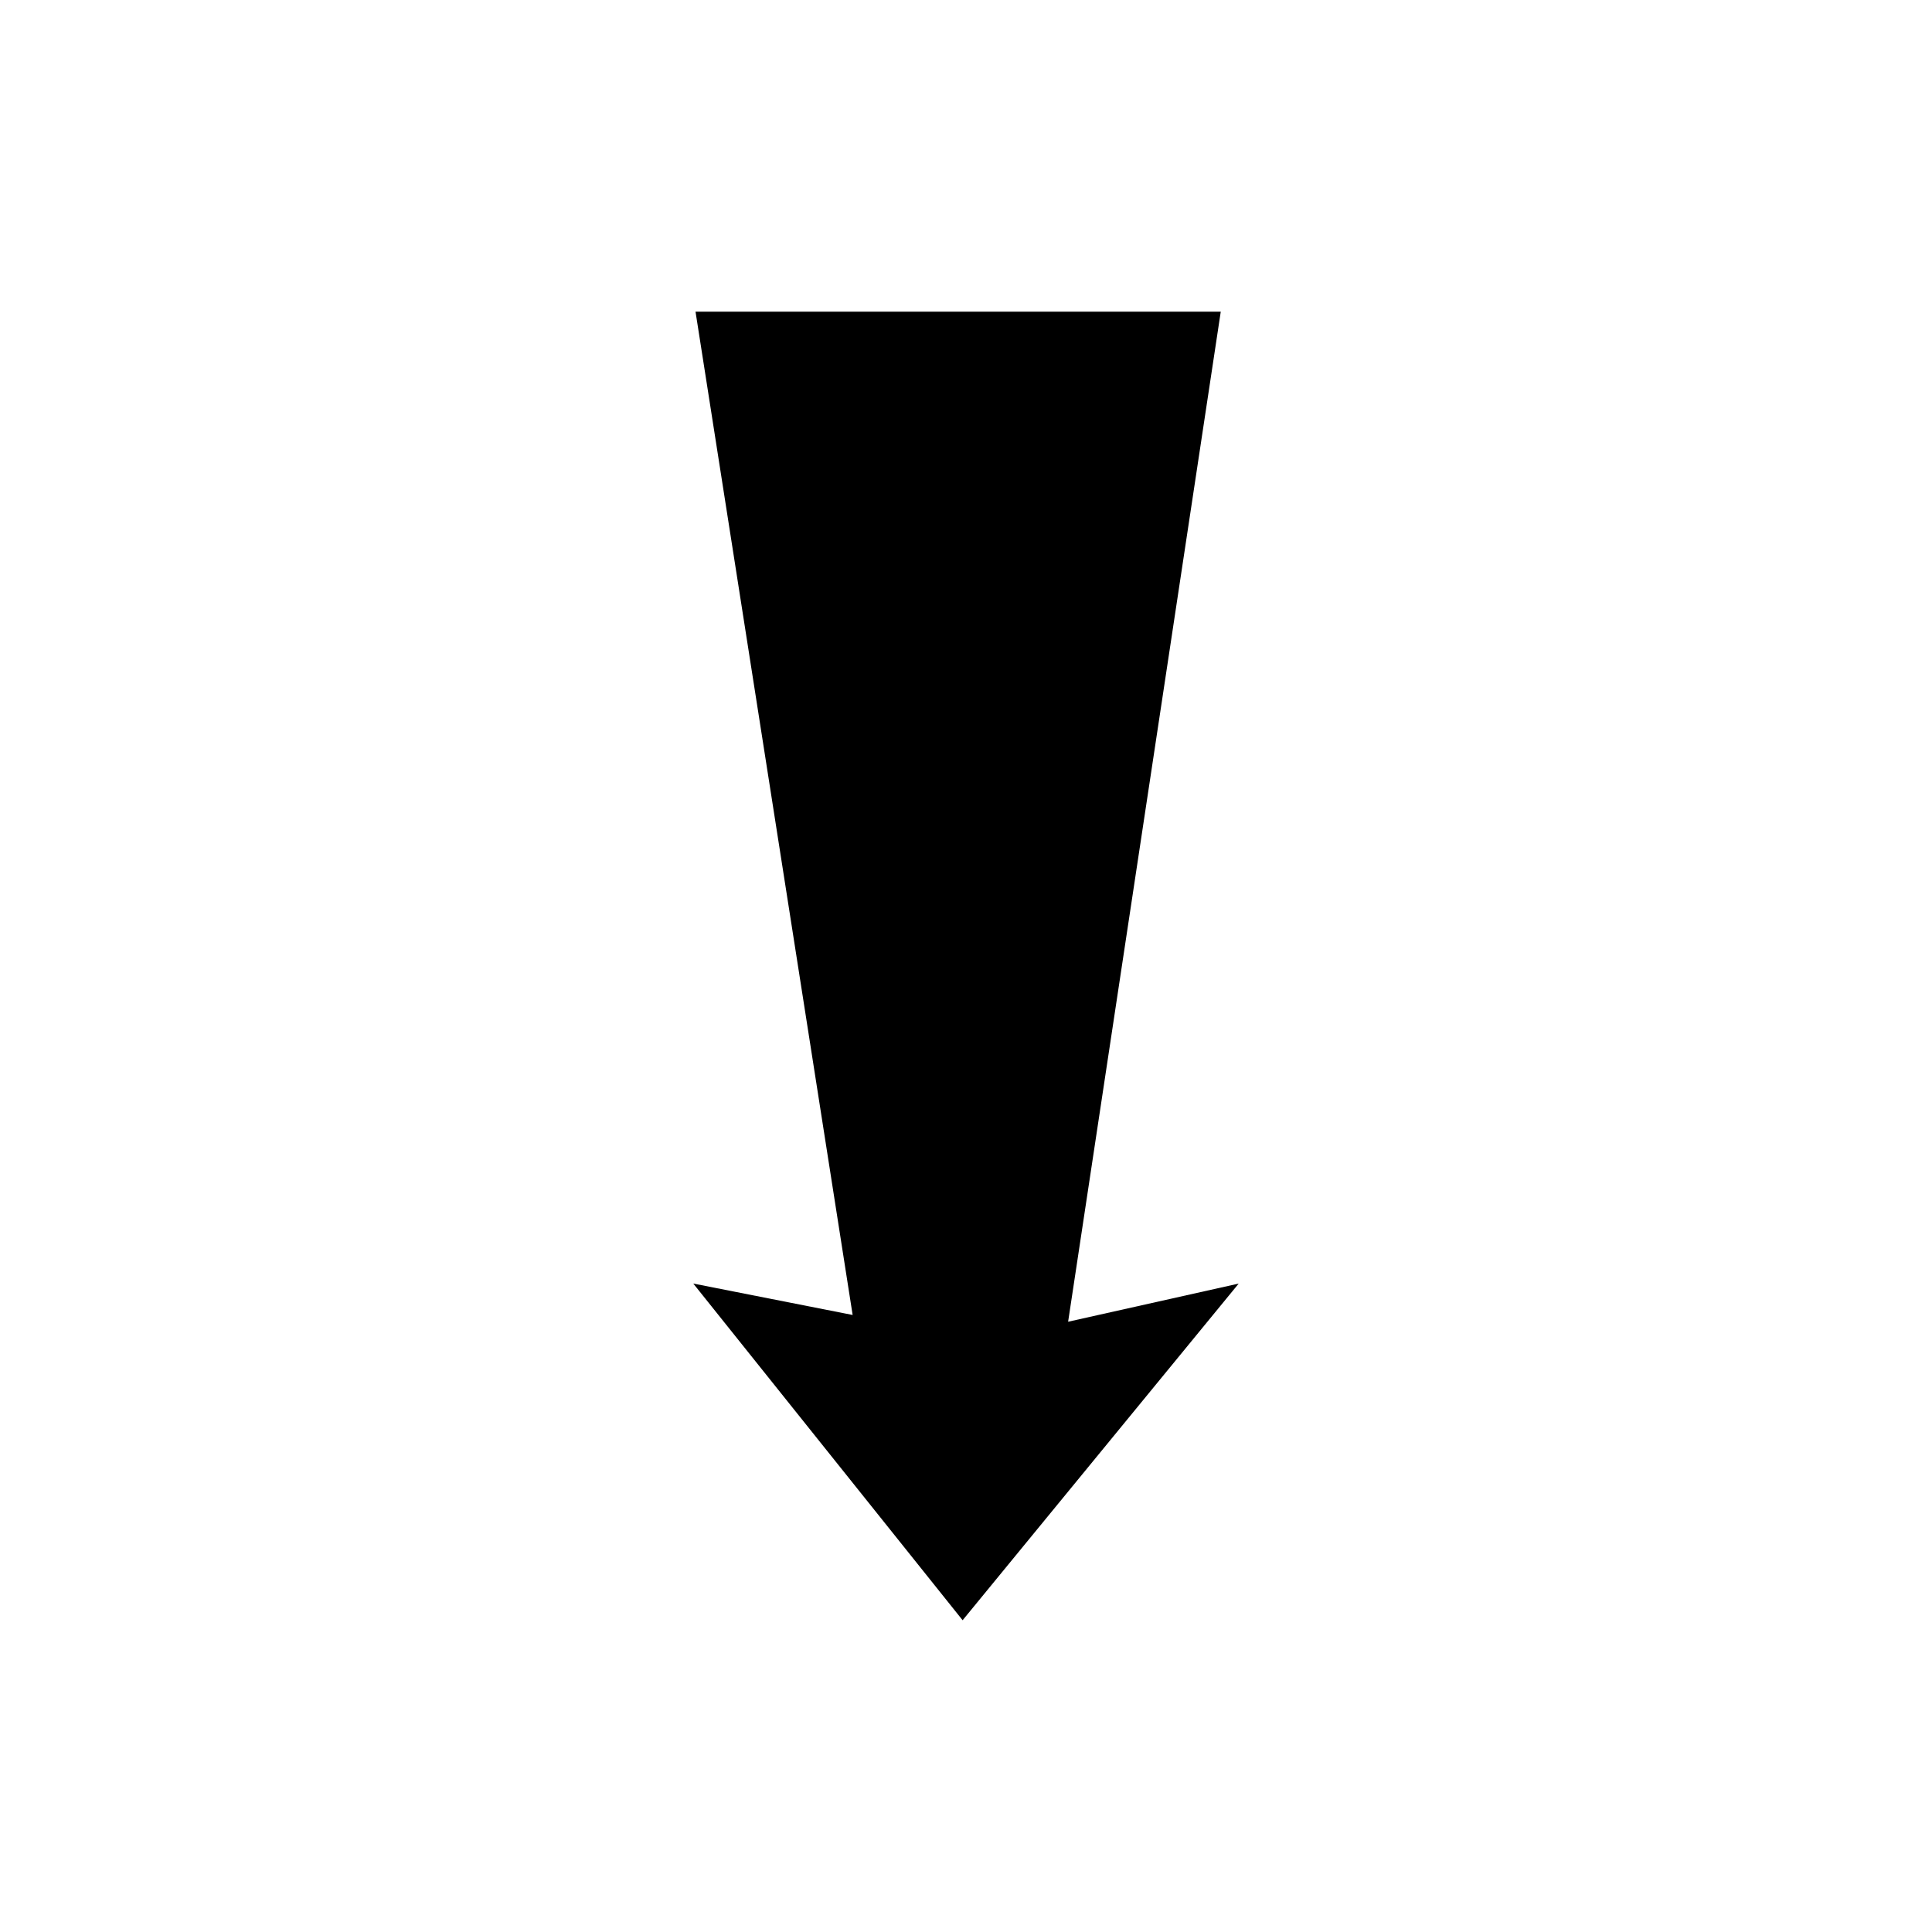<?xml version="1.0" encoding="UTF-8"?>
<!-- The Best Svg Icon site in the world: iconSvg.co, Visit us! https://iconsvg.co -->
<svg fill="#000000" width="800px" height="800px" version="1.1" viewBox="144 144 512 512" xmlns="http://www.w3.org/2000/svg">
 <path d="m472.27 484.16-45.207 10.113 40.449-267.67h-139.19l41.637 265.88-42.234-8.328 71.379 89.223z" fill-rule="evenodd"/>
</svg>